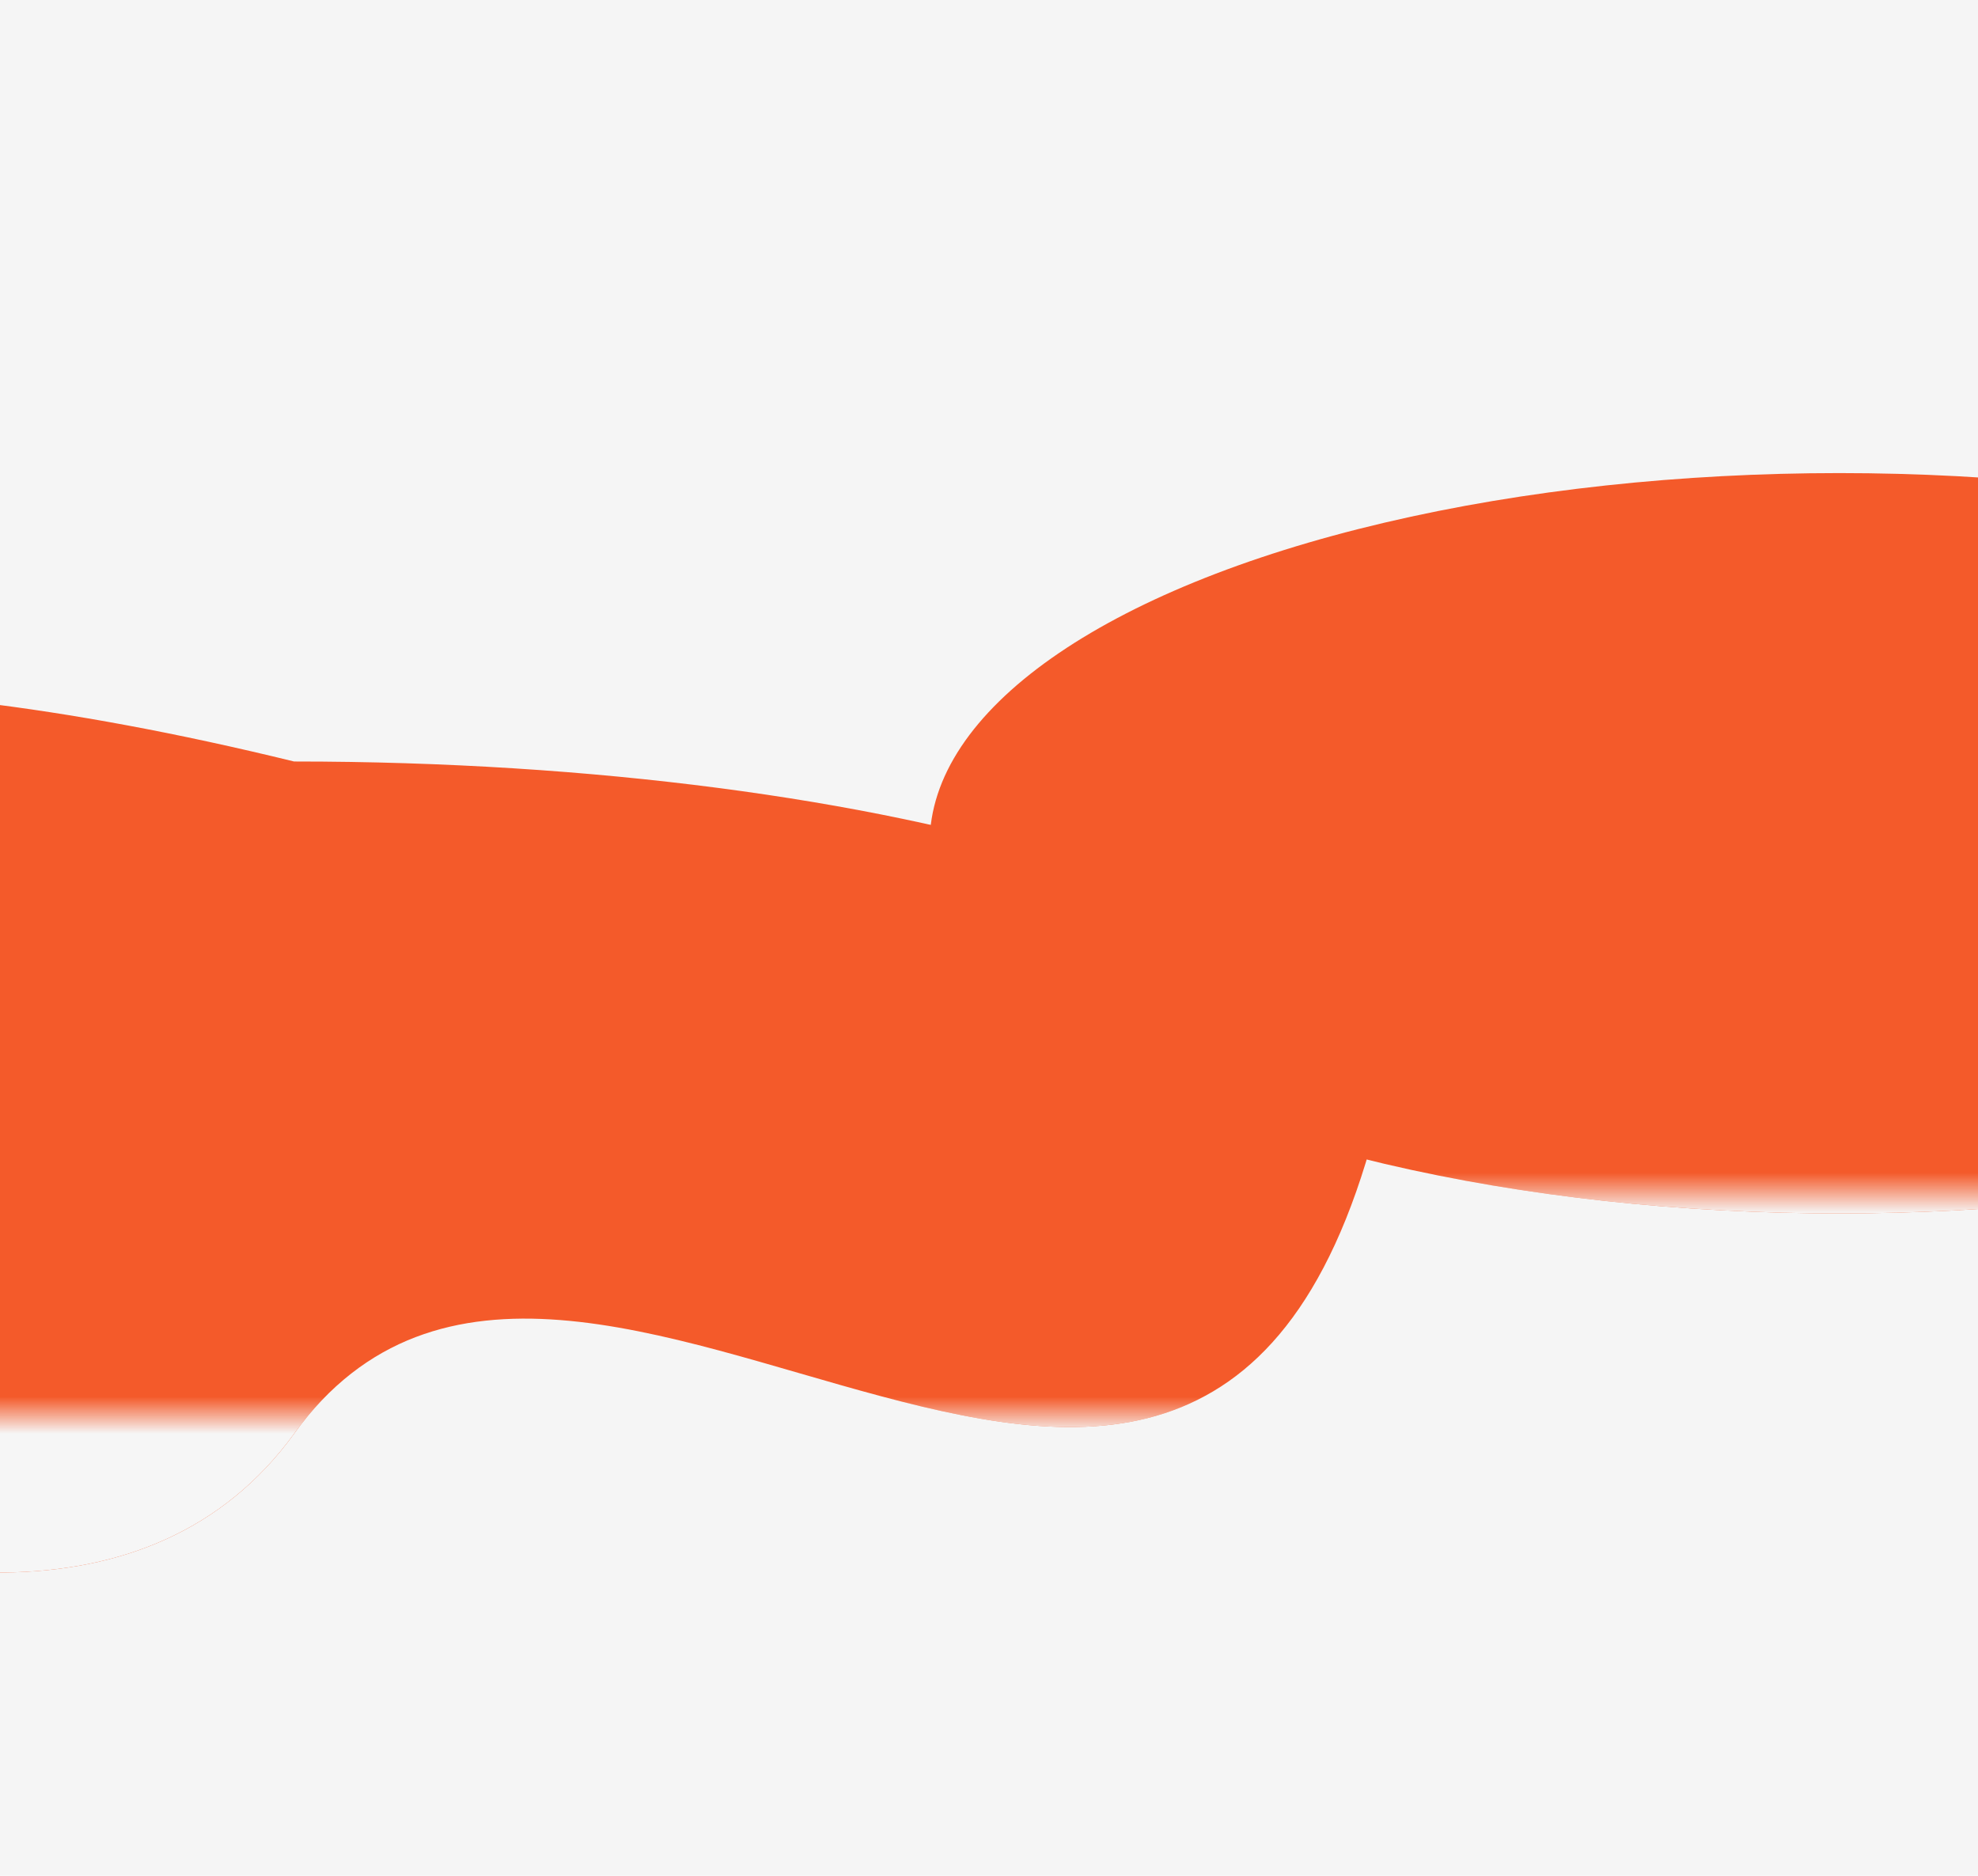 <?xml version="1.0" encoding="UTF-8"?> <svg xmlns="http://www.w3.org/2000/svg" width="1200" height="1138" viewBox="0 0 1200 1138" fill="none"><g clip-path="url(#clip0_1919_584)"><rect width="1200" height="1138" fill="#F5F5F5"></rect><g filter="url(#filter0_f_1919_584)"><path d="M-482.235 665.865C-482.235 778.478 6.068 1107.36 178.41 869.768C350.752 632.177 735.862 1114.81 839.055 665.865C839.055 553.253 543.274 461.963 178.41 461.963C-392.518 322.245 -482.235 553.253 -482.235 665.865Z" fill="#F45A2A"></path><path d="M-482.235 665.865C-482.235 778.478 6.068 1107.36 178.41 869.768C350.752 632.177 735.862 1114.81 839.055 665.865C839.055 553.253 543.274 461.963 178.41 461.963C-392.518 322.245 -482.235 553.253 -482.235 665.865Z" fill="url(#paint0_linear_1919_584)"></path></g><g filter="url(#filter1_f_1919_584)"><ellipse cx="551.838" cy="224.562" rx="551.838" ry="224.562" transform="matrix(-1 0 0 1 1667.68 287)" fill="#F45A2A"></ellipse><ellipse cx="551.838" cy="224.562" rx="551.838" ry="224.562" transform="matrix(-1 0 0 1 1667.68 287)" fill="url(#paint1_linear_1919_584)"></ellipse></g></g><defs><filter id="filter0_f_1919_584" x="-624.08" y="276.525" width="1604.98" height="819.321" filterUnits="userSpaceOnUse" color-interpolation-filters="sRGB"><feFlood flood-opacity="0" result="BackgroundImageFix"></feFlood><feBlend mode="normal" in="SourceGraphic" in2="BackgroundImageFix" result="shape"></feBlend><feGaussianBlur stdDeviation="70.923" result="effect1_foregroundBlur_1919_584"></feGaussianBlur></filter><filter id="filter1_f_1919_584" x="407.783" y="130.783" width="1416.11" height="761.56" filterUnits="userSpaceOnUse" color-interpolation-filters="sRGB"><feFlood flood-opacity="0" result="BackgroundImageFix"></feFlood><feBlend mode="normal" in="SourceGraphic" in2="BackgroundImageFix" result="shape"></feBlend><feGaussianBlur stdDeviation="78.109" result="effect1_foregroundBlur_1919_584"></feGaussianBlur></filter><linearGradient id="paint0_linear_1919_584" x1="178.41" y1="461.963" x2="178.41" y2="869.768" gradientUnits="userSpaceOnUse"><stop offset="0.945" stop-color="#F6F6F6" stop-opacity="0"></stop><stop offset="1" stop-color="#F6F6F6"></stop></linearGradient><linearGradient id="paint1_linear_1919_584" x1="551.838" y1="0" x2="551.838" y2="449.125" gradientUnits="userSpaceOnUse"><stop offset="0.945" stop-color="#F6F6F6" stop-opacity="0"></stop><stop offset="1" stop-color="#F6F6F6"></stop></linearGradient><clipPath id="clip0_1919_584"><rect width="1200" height="1138" fill="white"></rect></clipPath></defs></svg> 